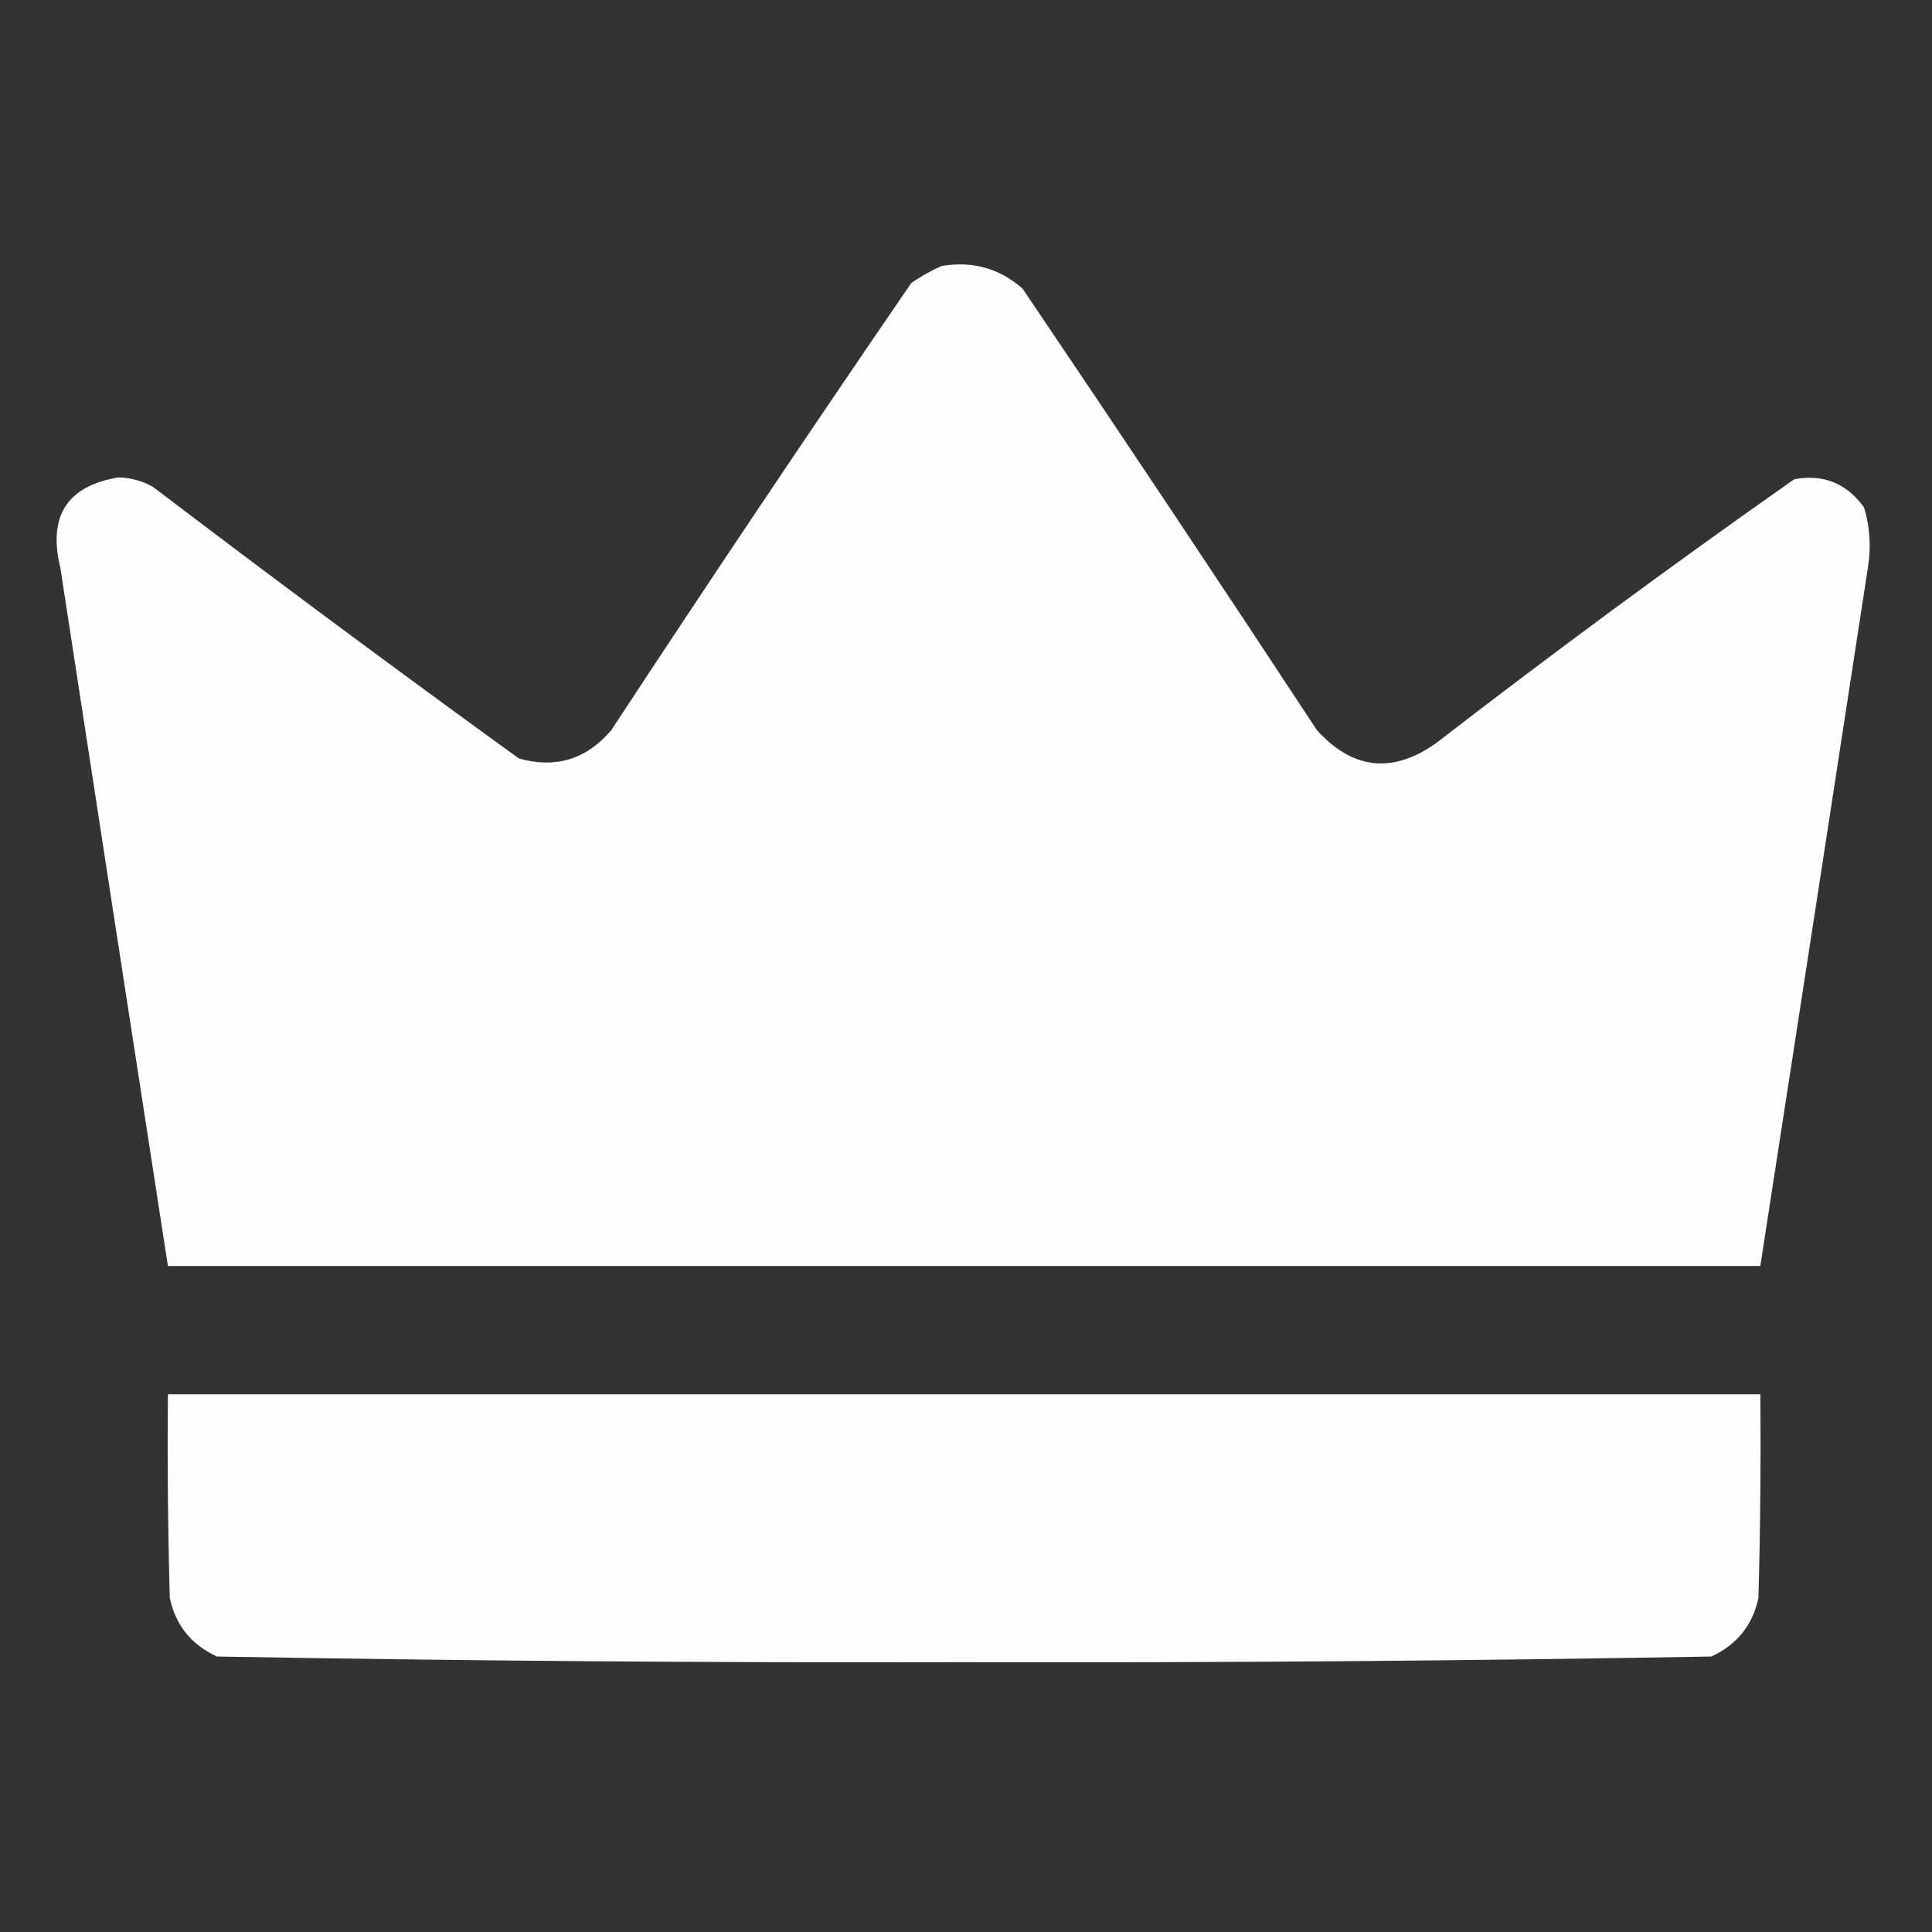 <?xml version="1.0" encoding="UTF-8"?>
<!DOCTYPE svg PUBLIC "-//W3C//DTD SVG 1.1//EN" "http://www.w3.org/Graphics/SVG/1.1/DTD/svg11.dtd">
<svg xmlns="http://www.w3.org/2000/svg" version="1.1" width="512px" height="512px" style="shape-rendering:geometricPrecision; text-rendering:geometricPrecision; image-rendering:optimizeQuality; fill-rule:evenodd; clip-rule:evenodd" xmlns:xlink="http://www.w3.org/1999/xlink">
<rect width="100%" height="100%" fill="#333333" stroke="none"/>
<g><path style="opacity:0.994" fill="#ffffff" d="M 249.5,70.5 C 257.699,69.1 264.865,71.1 271,76.5C 297.248,115.328 323.248,154.328 349,193.5C 358.467,203.948 368.967,205.114 380.5,197C 411.668,172.924 443.334,149.59 475.5,127C 483.243,125.582 489.41,128.082 494,134.5C 495.563,139.718 495.896,145.051 495,150.5C 485.545,212.187 476.045,273.854 466.5,335.5C 325.833,335.5 185.167,335.5 44.5,335.5C 34.955,273.854 25.455,212.187 16,150.5C 12.641,136.733 17.807,128.733 31.5,126.5C 34.698,126.622 37.698,127.455 40.5,129C 72.551,153.385 104.885,177.385 137.5,201C 147.262,203.746 155.429,201.246 162,193.5C 188.108,153.727 214.608,114.227 241.5,75C 244.099,73.205 246.766,71.705 249.5,70.5 Z"/></g>
<g><path style="opacity:0.987" fill="#ffffff" d="M 44.5,369.5 C 185.167,369.5 325.833,369.5 466.5,369.5C 466.667,387.503 466.5,405.503 466,423.5C 464.432,430.737 460.266,435.904 453.5,439C 387.557,440.162 321.557,440.662 255.5,440.5C 189.443,440.662 123.443,440.162 57.5,439C 50.734,435.904 46.568,430.737 45,423.5C 44.5,405.503 44.333,387.503 44.5,369.5 Z"/></g>
</svg>
